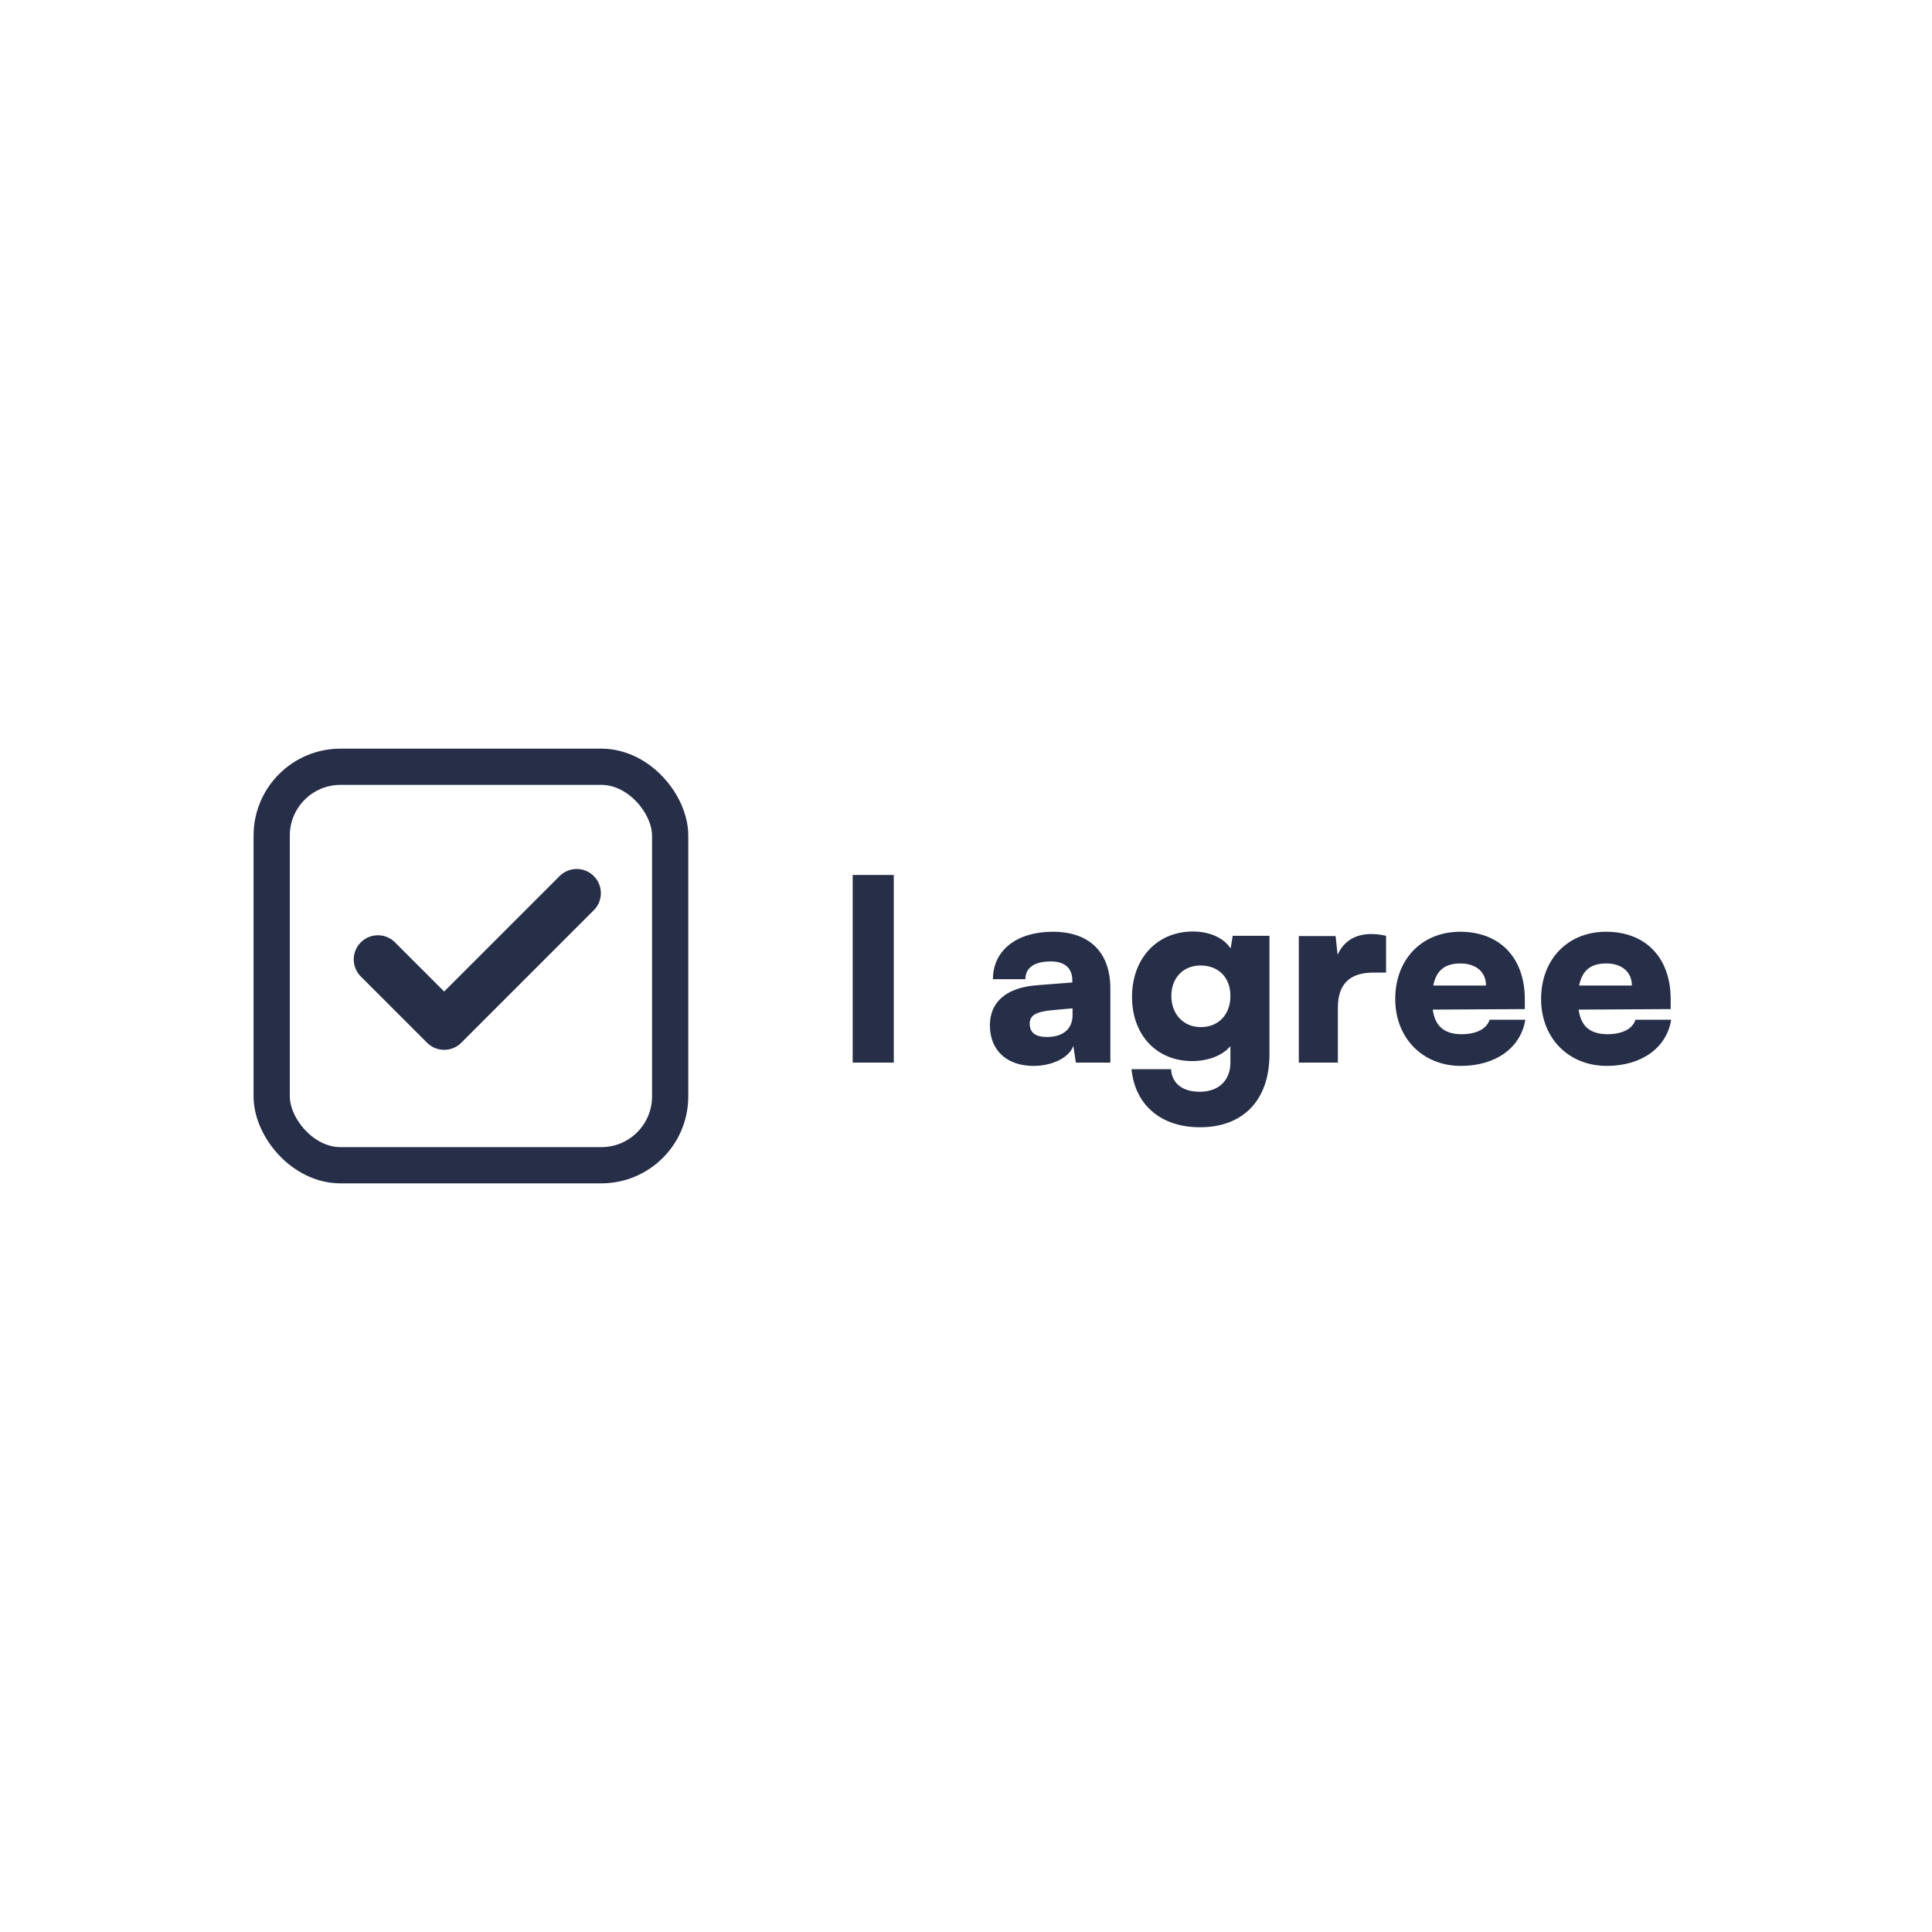 <svg width="160" height="160" viewBox="0 0 160 160" fill="none" xmlns="http://www.w3.org/2000/svg">
<path d="M47.761 73.966L36.784 84.943L31.295 79.455" stroke="#262E48" stroke-width="4" stroke-linecap="round" stroke-linejoin="round"/>
<rect x="22.5" y="63.5" width="33" height="33" rx="5.7" stroke="#262E48" stroke-width="3"/>
<path d="M74.019 72.46H70.617V88H74.019V72.46ZM85.591 88.273C87.166 88.273 88.552 87.58 88.888 86.614L89.098 88H91.954V81.868C91.954 78.865 90.232 77.164 87.187 77.164C84.184 77.164 82.231 78.718 82.231 81.091H84.919C84.919 80.146 85.654 79.621 87.019 79.621C88.174 79.621 88.804 80.167 88.804 81.196V81.364L85.864 81.595C83.344 81.784 81.979 82.981 81.979 84.913C81.979 86.971 83.365 88.273 85.591 88.273ZM86.725 85.879C85.738 85.879 85.276 85.522 85.276 84.766C85.276 84.094 85.78 83.779 87.187 83.653L88.825 83.506V84.073C88.825 85.27 87.964 85.879 86.725 85.879ZM93.749 82.561C93.749 85.711 95.786 87.874 98.726 87.874C100.091 87.874 101.267 87.391 101.897 86.635V88C101.897 89.491 100.91 90.415 99.356 90.415C97.928 90.415 97.046 89.722 96.983 88.546H93.707C94.001 91.528 96.164 93.355 99.377 93.355C102.968 93.355 105.131 91.087 105.131 87.328V77.5H102.086L101.918 78.55C101.351 77.689 100.217 77.143 98.789 77.143C95.828 77.143 93.749 79.369 93.749 82.561ZM97.004 82.477C97.004 80.986 97.991 79.957 99.419 79.957C100.91 79.957 101.897 80.944 101.897 82.477C101.897 84.031 100.91 85.06 99.44 85.06C98.012 85.06 97.004 83.989 97.004 82.477ZM114.787 77.5C114.346 77.395 113.926 77.353 113.548 77.353C112.141 77.353 111.217 78.046 110.776 79.075L110.608 77.521H107.563V88H110.797V83.443C110.797 81.364 111.91 80.545 113.758 80.545H114.787V77.5ZM120.986 88.273C123.863 88.273 125.942 86.782 126.32 84.451H123.359C123.128 85.207 122.267 85.648 121.049 85.648C119.621 85.648 118.844 84.997 118.655 83.611L126.278 83.569V82.75C126.278 79.327 124.22 77.164 120.923 77.164C117.752 77.164 115.547 79.453 115.547 82.729C115.547 85.963 117.815 88.273 120.986 88.273ZM120.944 79.789C122.246 79.789 123.065 80.503 123.065 81.616H118.697C118.949 80.356 119.663 79.789 120.944 79.789ZM133.066 88.273C135.943 88.273 138.022 86.782 138.4 84.451H135.439C135.208 85.207 134.347 85.648 133.129 85.648C131.701 85.648 130.924 84.997 130.735 83.611L138.358 83.569V82.75C138.358 79.327 136.3 77.164 133.003 77.164C129.832 77.164 127.627 79.453 127.627 82.729C127.627 85.963 129.895 88.273 133.066 88.273ZM133.024 79.789C134.326 79.789 135.145 80.503 135.145 81.616H130.777C131.029 80.356 131.743 79.789 133.024 79.789Z" fill="#262E48"/>
</svg>
